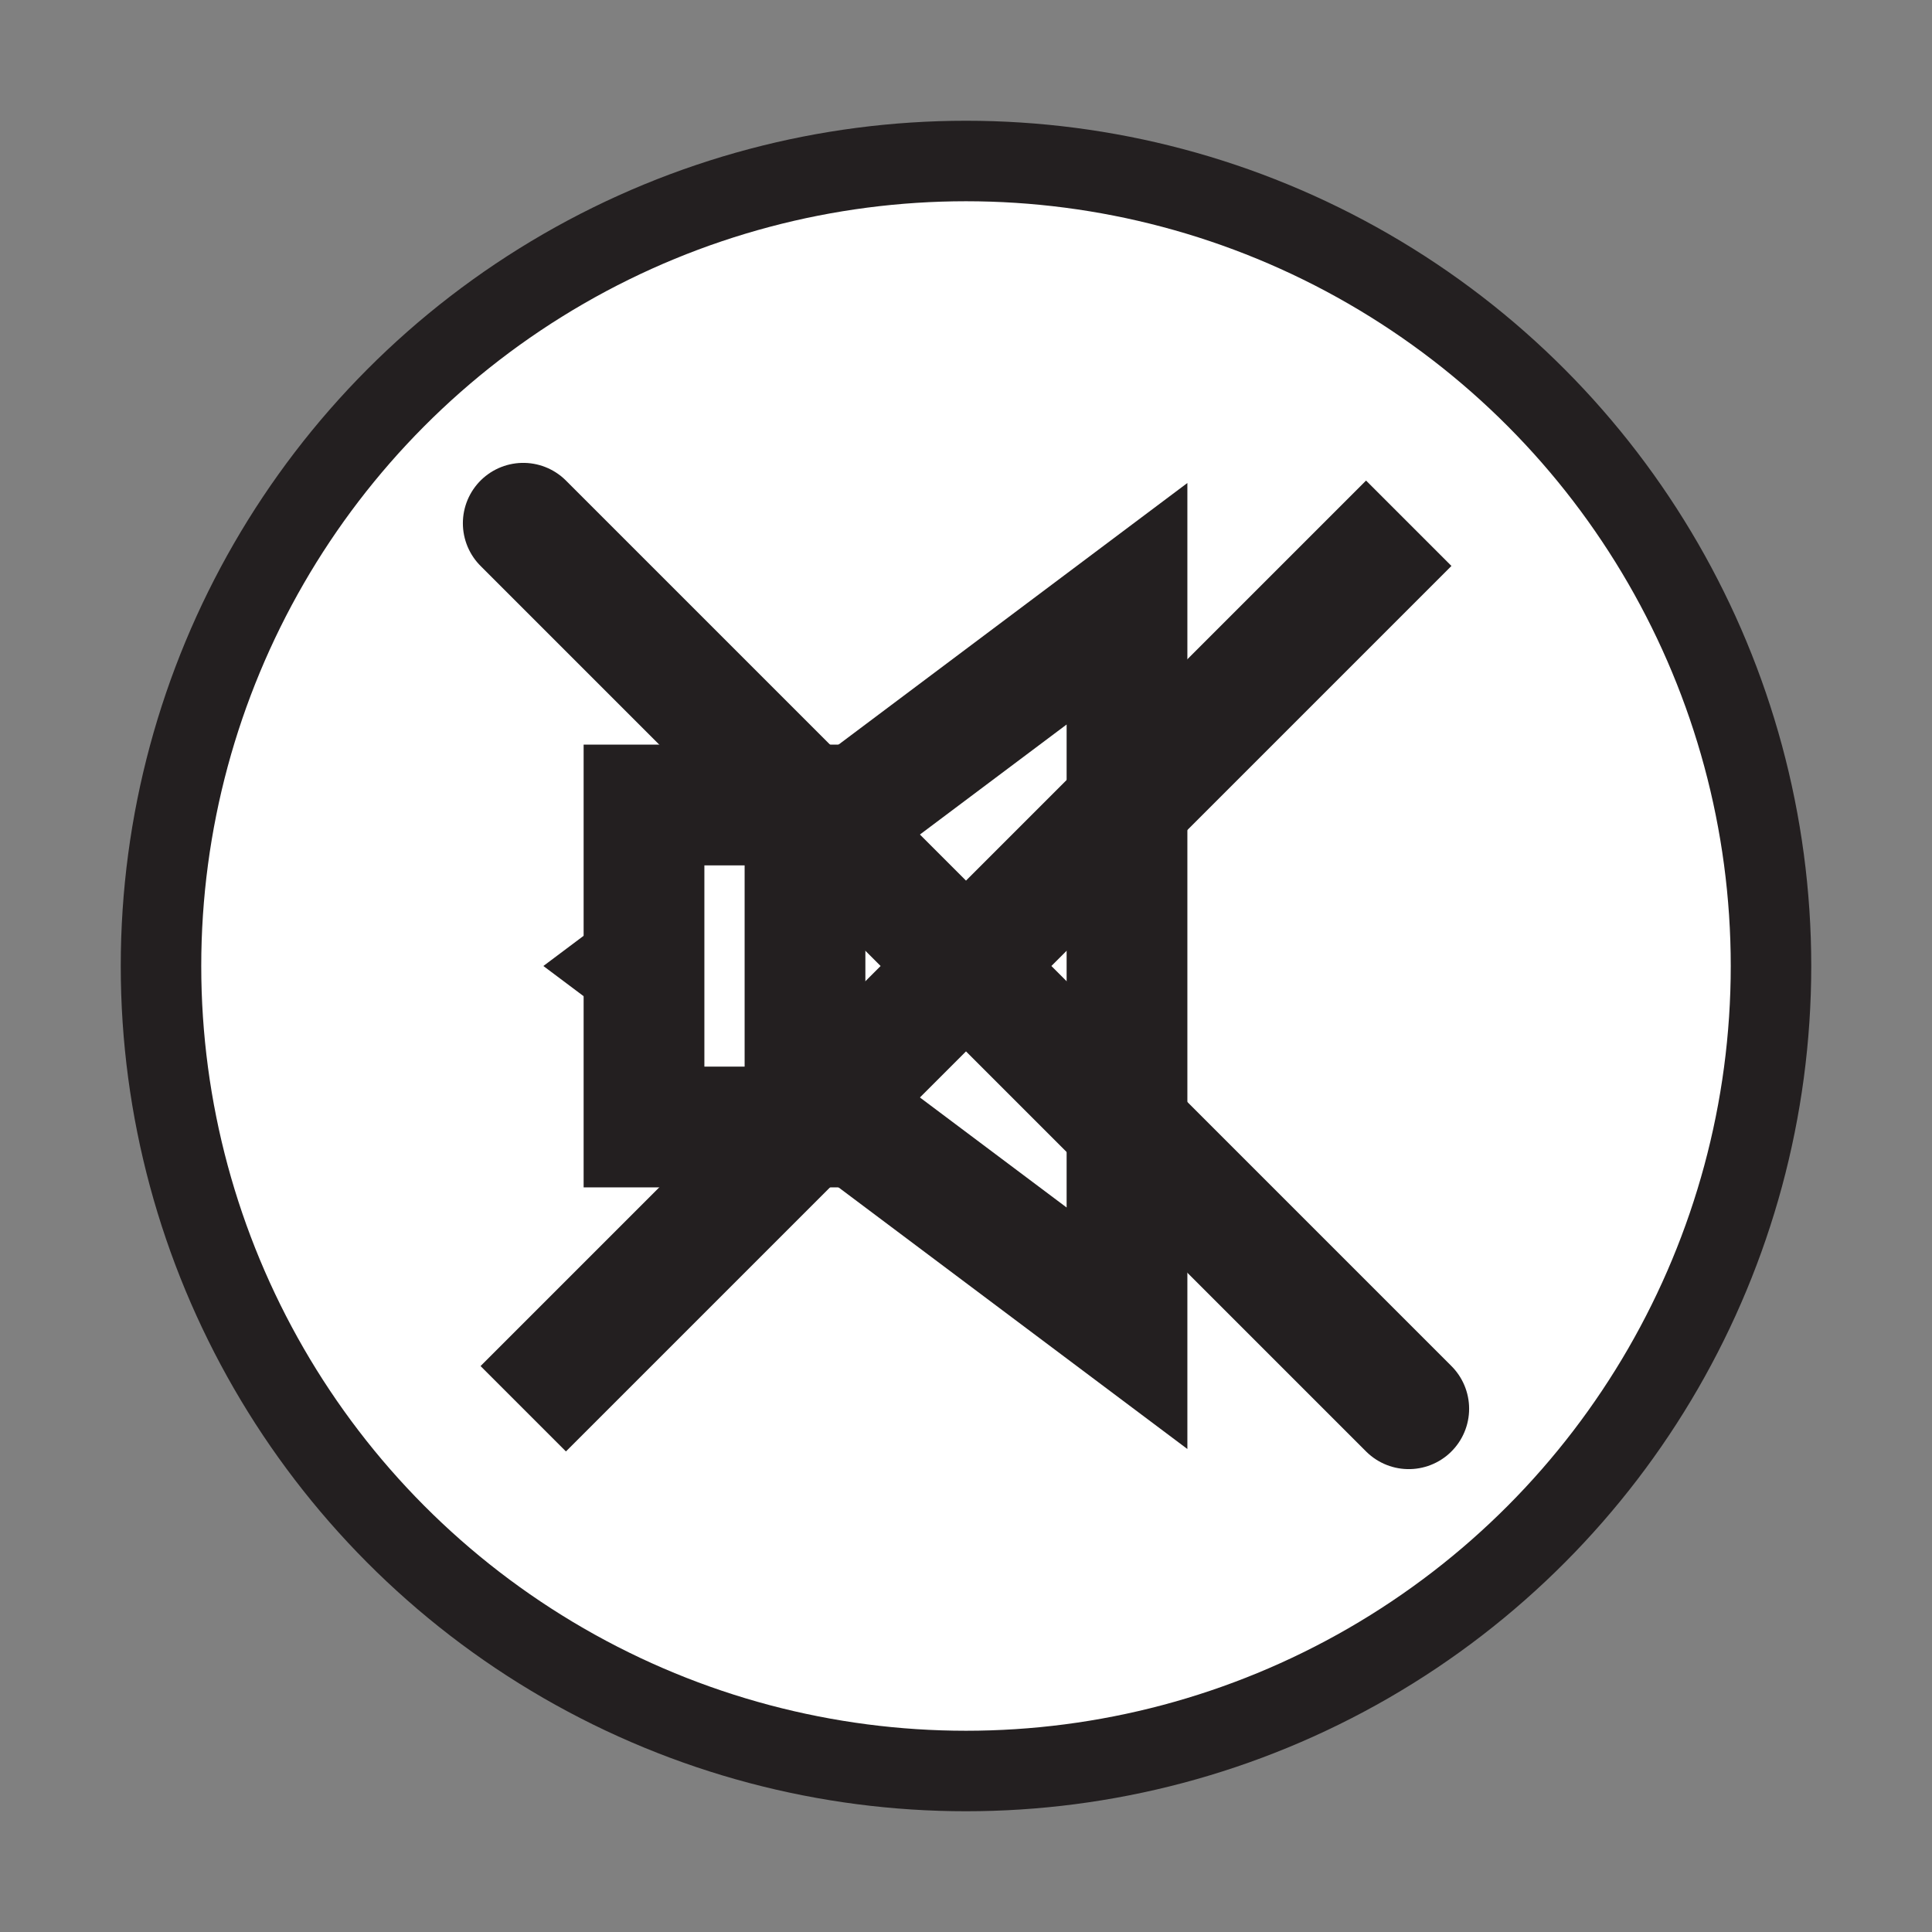 <?xml version="1.0" encoding="utf-8"?>
<!-- Generator: Adobe Illustrator 26.0.2, SVG Export Plug-In . SVG Version: 6.00 Build 0)  -->
<svg version="1.1" id="Layer_1" xmlns="http://www.w3.org/2000/svg" xmlns:xlink="http://www.w3.org/1999/xlink" x="0px" y="0px"
	 viewBox="0 0 48 48" style="enable-background:new 0 0 48 48;" xml:space="preserve">
<rect x="0" y="0" width="48" height="48" fill="#808080" stroke="none"/>
<style type="text/css">
	.st0{fill:#FFFFFF;stroke:#231F20;stroke-width:2;}
	.st1{fill:#FFFFFF;stroke:#231F20;stroke-width:3;stroke-linecap:round;}
	.st2{fill:#231F20;stroke:#231F20;stroke-width:3;stroke-linecap:round;}
</style>
<circle class="st0" cx="24" cy="24" r="20"/>
<path class="st1" d="M28,15v18l-12-9L28,15z"/>
<path class="st1" d="M20,20h-4v8h4V20z"/>
<path class="st2" d="M13,13l22,22 M13,35l22-22L13,35z"/>
</svg>
